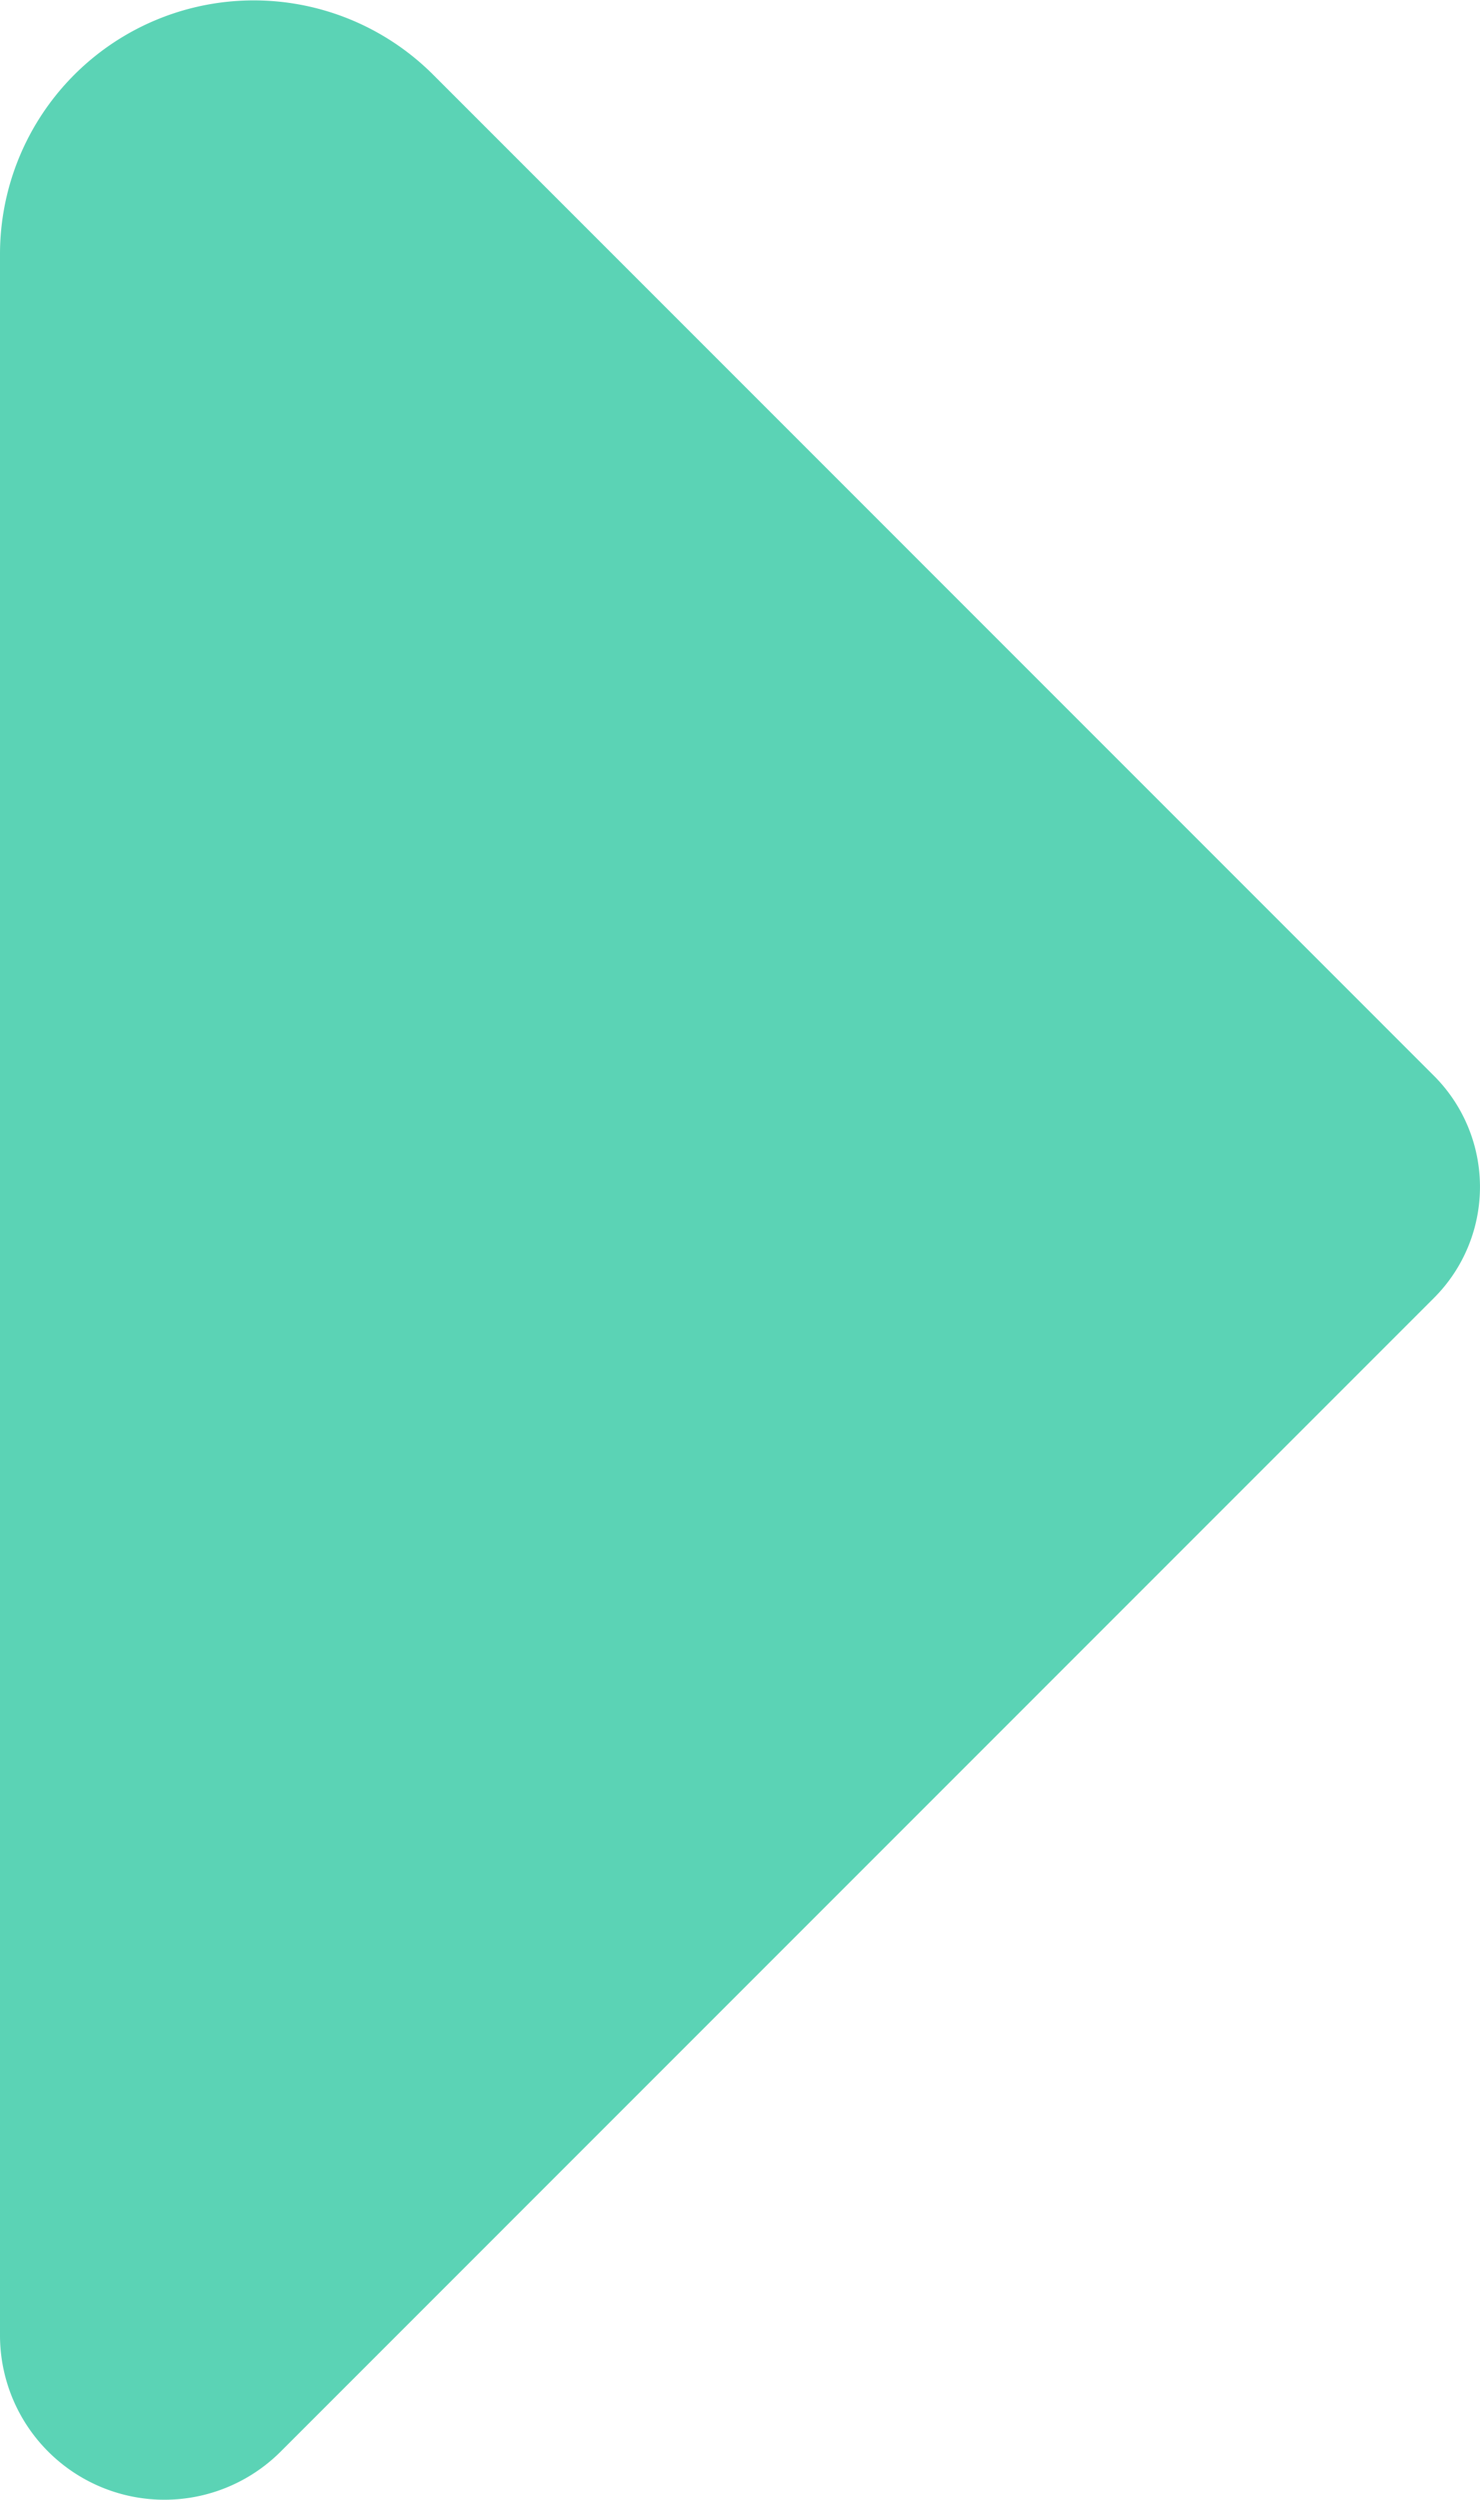 <svg xmlns="http://www.w3.org/2000/svg" width="17.497" height="29.548" viewBox="0 0 17.497 29.548">
  <path id="green_arrow_shape" data-name="green arrow shape" d="M0-3.16V21.434a1.944,1.944,0,0,0,3.32,1.375L16.953,9.175a1.856,1.856,0,0,0,0-2.625L5.122-5.282A3,3,0,0,0,0-3.16" transform="translate(0 6.166)" fill="#5bd3b5"/>
</svg>

